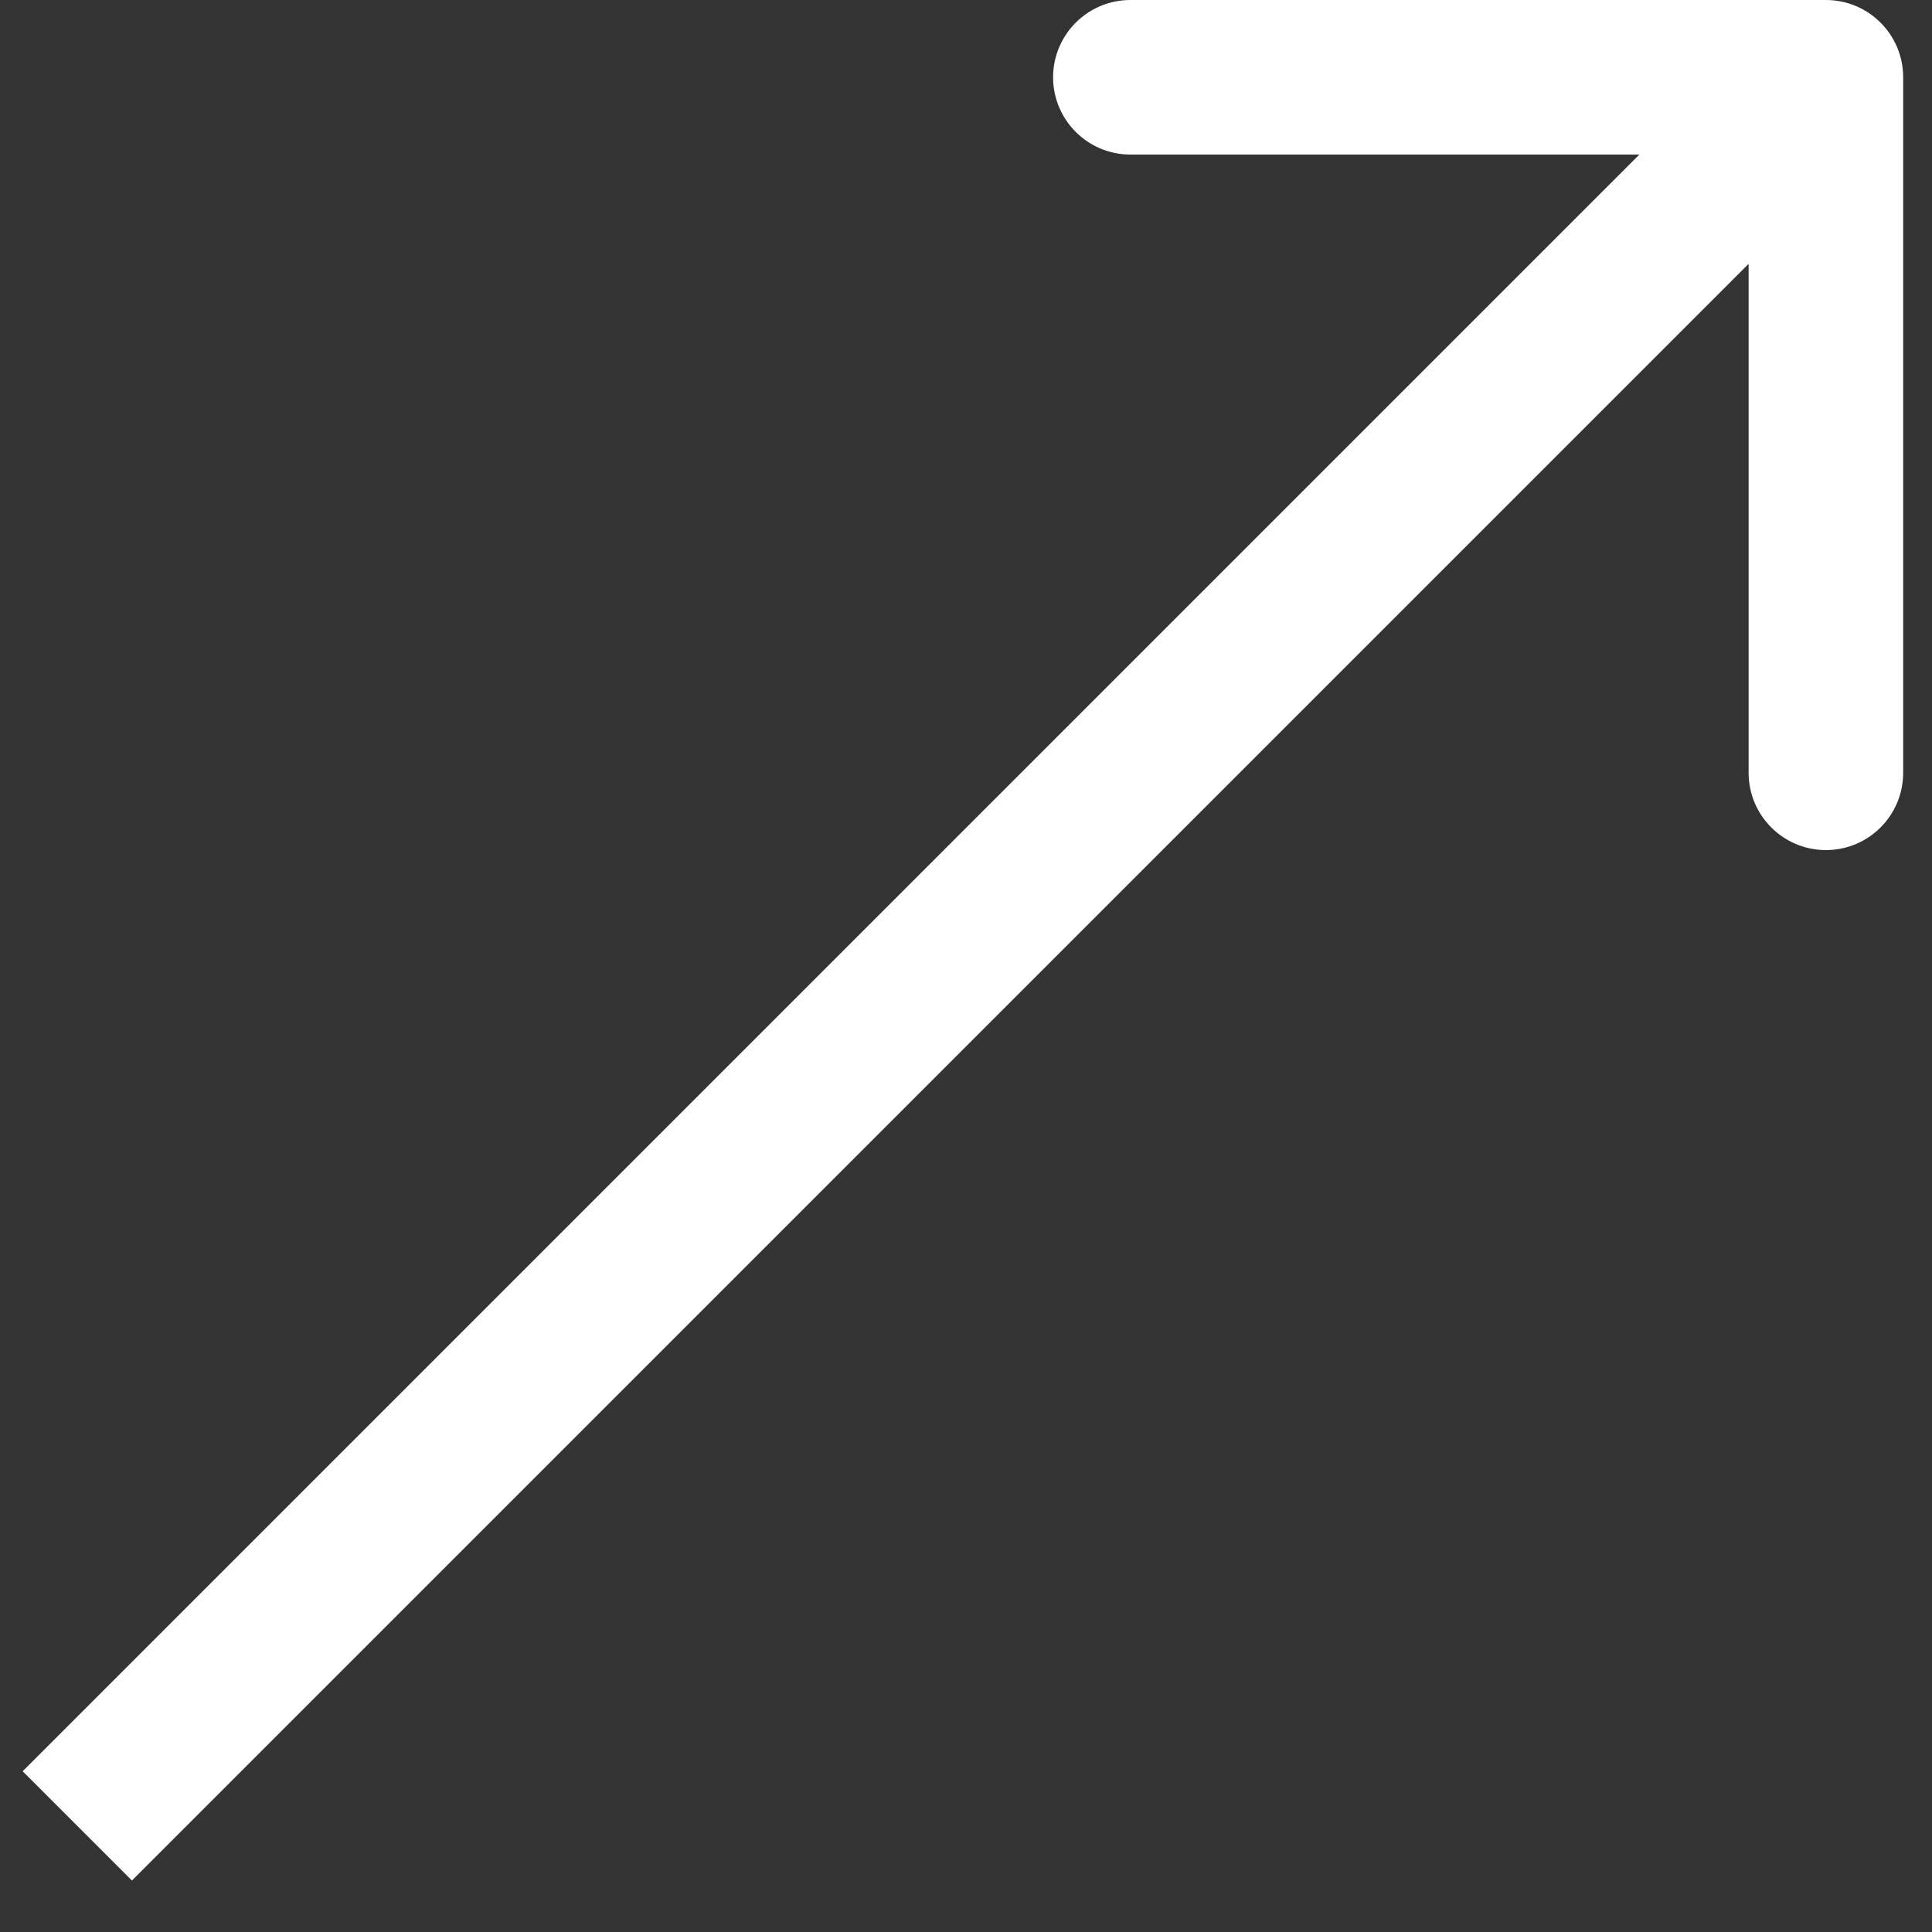<?xml version="1.0" encoding="UTF-8"?> <svg xmlns="http://www.w3.org/2000/svg" width="25" height="25" viewBox="0 0 25 25" fill="none"><rect x="0" y="0" width="25" height="25" fill="#333333" stroke="none"/> <path d="M24.627 1C24.627 0.448 24.18 2.58834e-05 23.627 2.42819e-05L14.627 2.50826e-05C14.075 2.47455e-05 13.627 0.448 13.627 1C13.627 1.552 14.075 2 14.627 2L22.627 2L22.627 10C22.627 10.552 23.075 11 23.627 11C24.18 11 24.627 10.552 24.627 10L24.627 1ZM1.707 24.334L24.334 1.707L22.92 0.293L0.293 22.92L1.707 24.334Z" fill="white"></path> </svg> 